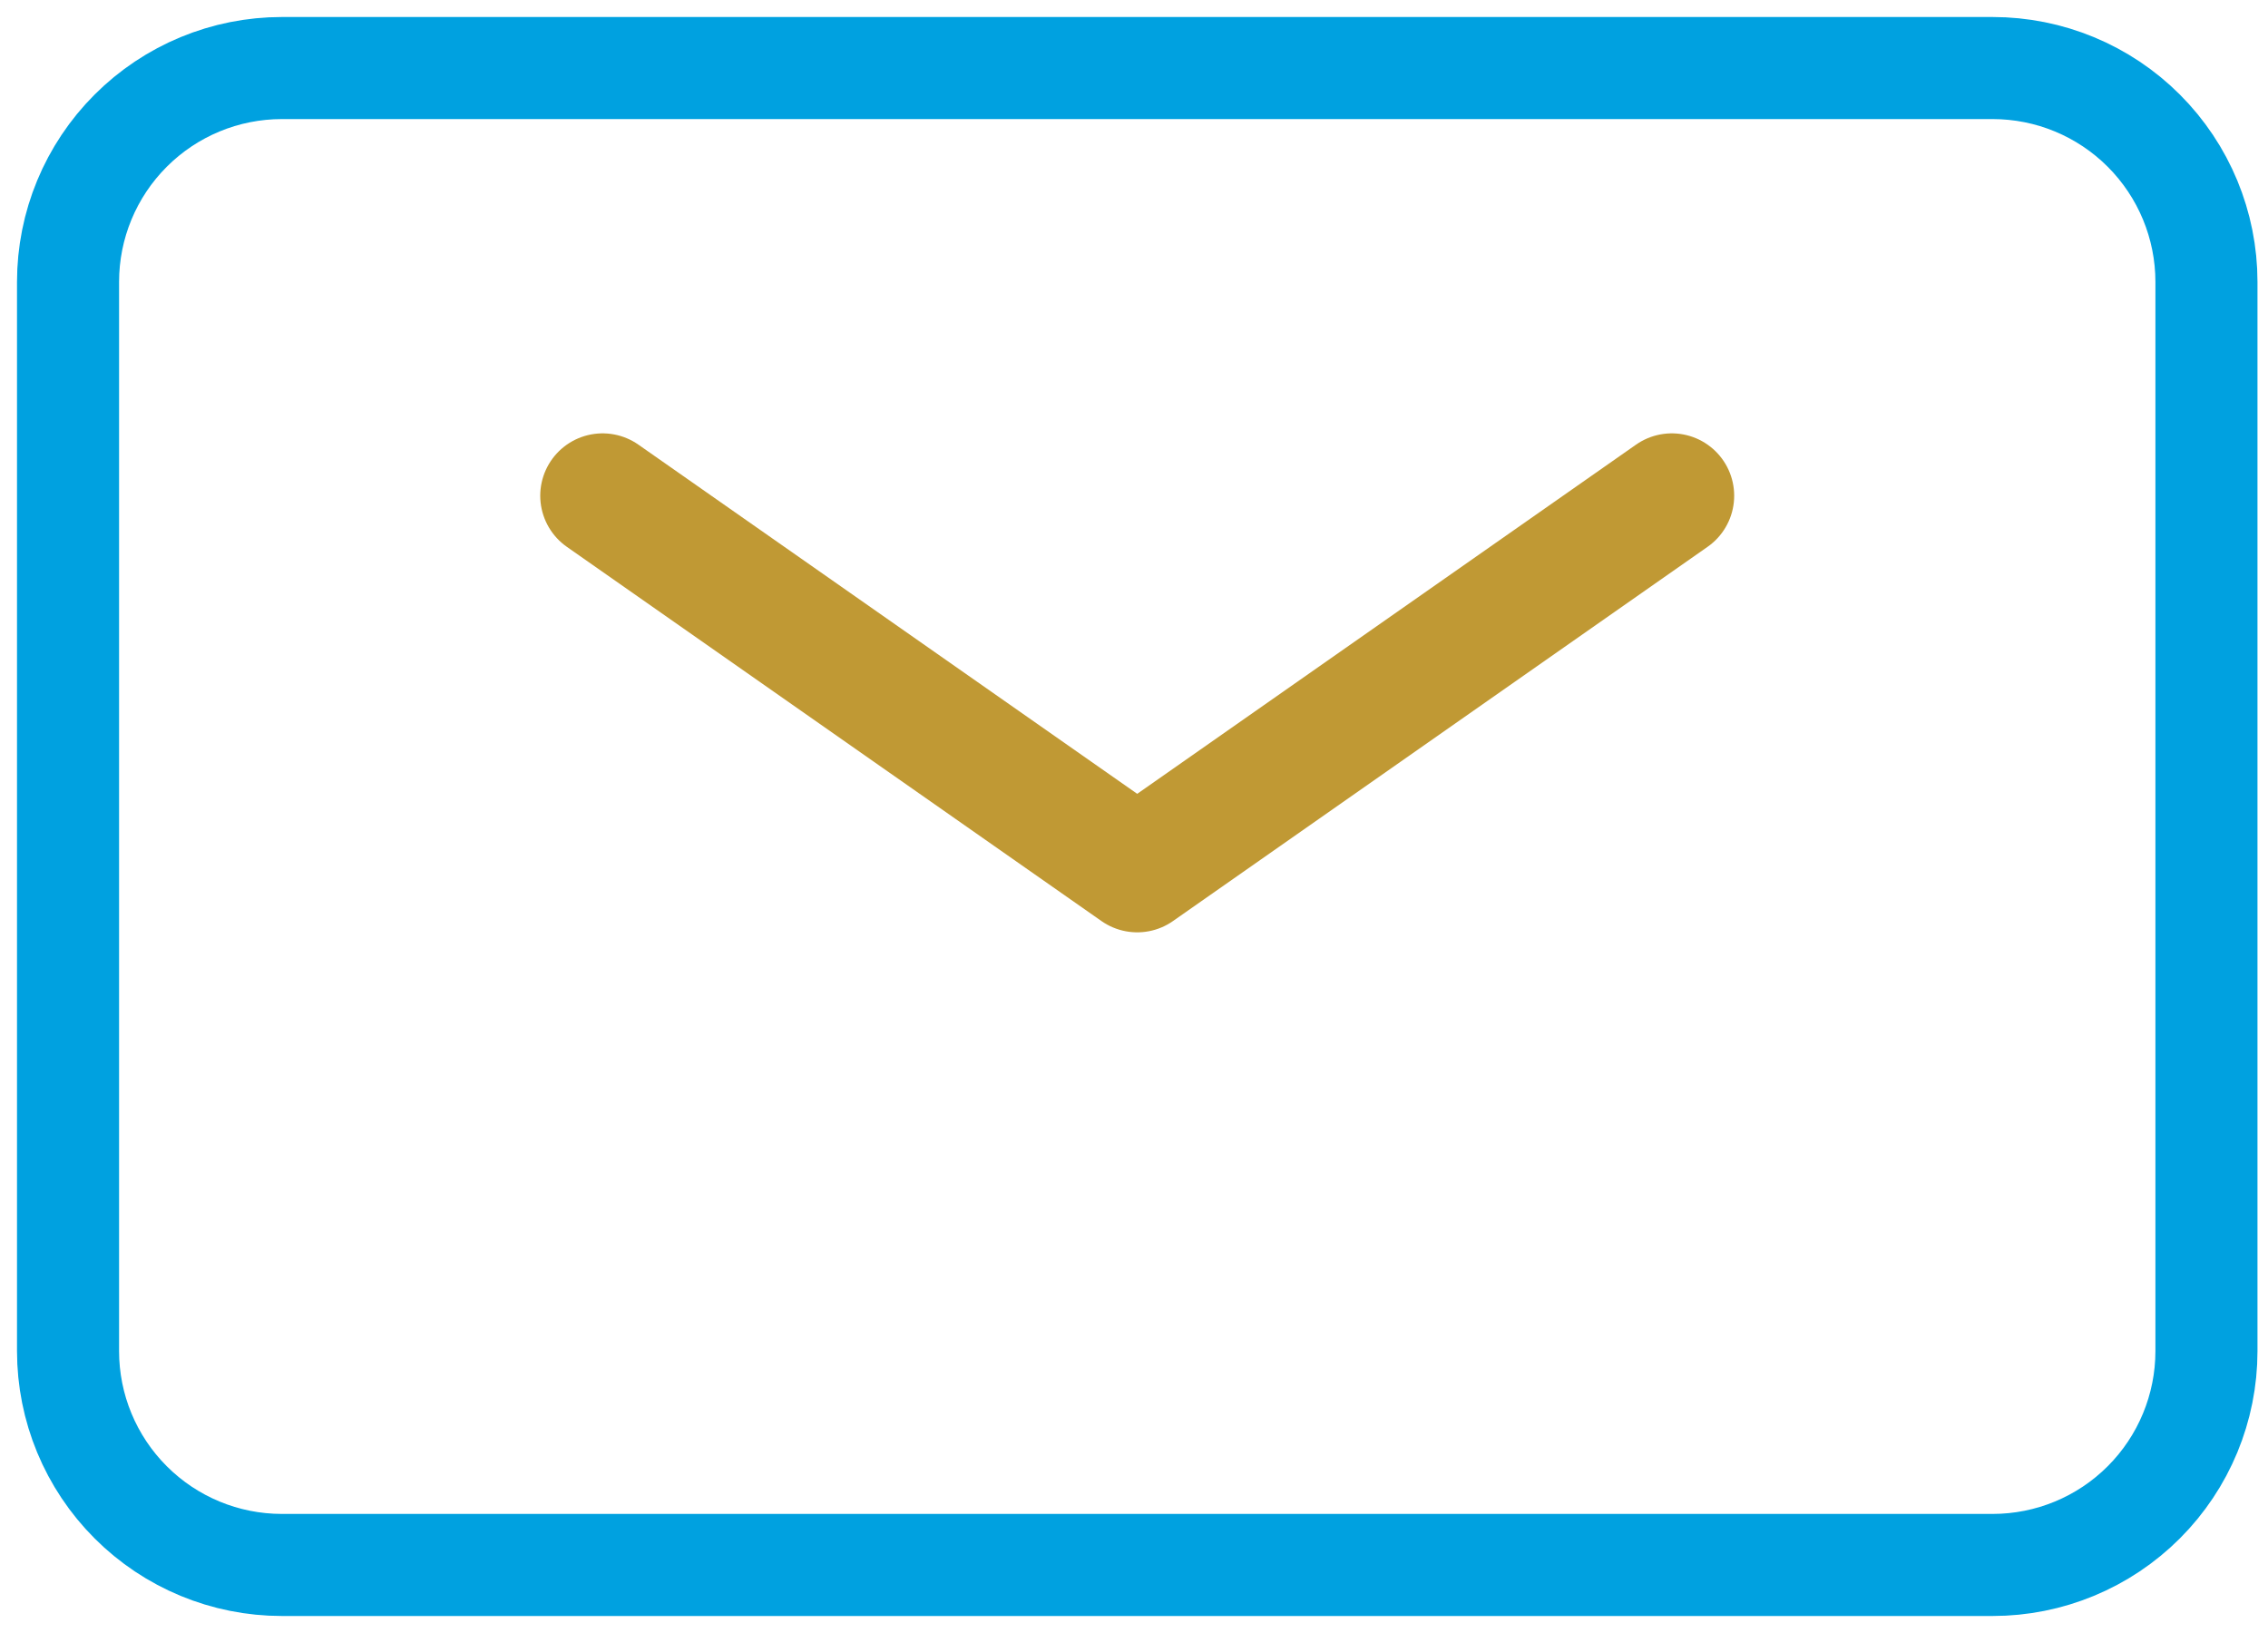 <svg width="100" height="72" viewBox="0 0 100 72" fill="none" xmlns="http://www.w3.org/2000/svg">
<path d="M26.57 21.857L50.142 38.357L73.713 21.857" stroke="#C09934" stroke-width="5.5" stroke-linecap="round" stroke-linejoin="round"/>
<path d="M3 59.571V12.429C3 9.928 3.993 7.53 5.762 5.762C7.53 3.993 9.928 3 12.429 3H87.857C90.358 3 92.756 3.993 94.524 5.762C96.292 7.53 97.286 9.928 97.286 12.429V59.571C97.286 62.072 96.292 64.47 94.524 66.238C92.756 68.007 90.358 69 87.857 69H12.429C9.928 69 7.53 68.007 5.762 66.238C3.993 64.47 3 62.072 3 59.571Z" stroke="#00A1E0" stroke-width="4.5"/>
</svg>
